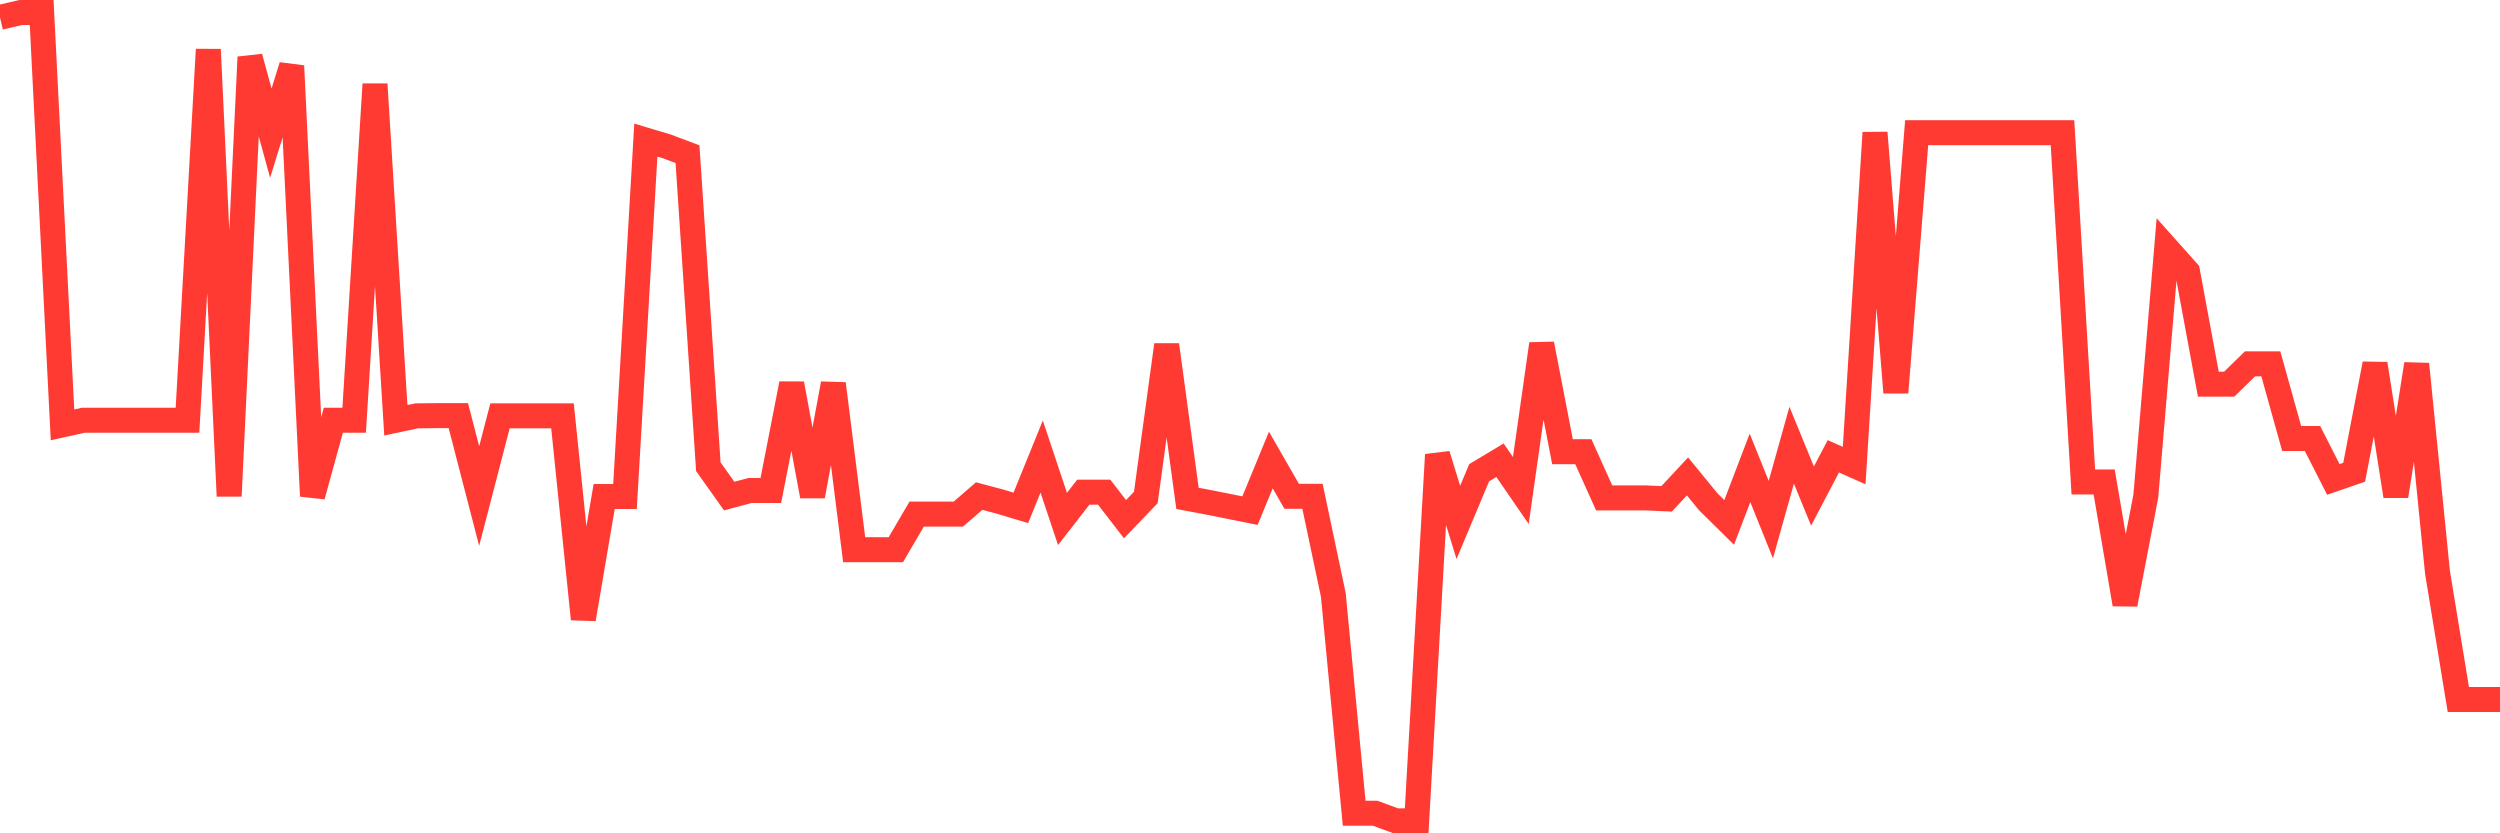 <svg
  xmlns="http://www.w3.org/2000/svg"
  xmlns:xlink="http://www.w3.org/1999/xlink"
  width="120"
  height="40"
  viewBox="0 0 120 40"
  preserveAspectRatio="none"
>
  <polyline
    points="0,0.833 1,0.6 2,0.6 3,20.394 4,20.172 5,20.172 6,20.172 7,20.172 8,20.172 9,20.172 10,2.375 11,23.811 12,2.741 13,6.392 14,3.163 15,23.811 16,20.172 17,20.172 18,4.04 19,20.172 20,19.961 21,19.95 22,19.95 23,23.811 24,19.961 25,19.961 26,19.961 27,19.961 28,29.714 29,23.833 30,23.833 31,6.725 32,7.024 33,7.401 34,22.402 35,23.811 36,23.545 37,23.545 38,18.419 39,23.811 40,18.419 41,26.385 42,26.385 43,26.385 44,24.677 45,24.677 46,24.677 47,23.811 48,24.077 49,24.377 50,21.914 51,24.91 52,23.623 53,23.623 54,24.921 55,23.878 56,16.555 57,23.922 58,24.111 59,24.31 60,24.51 61,22.08 62,23.822 63,23.822 64,28.56 65,39.034 66,39.034 67,39.4 68,39.4 69,21.825 70,25.076 71,22.691 72,22.091 73,23.545 74,16.511 75,21.681 76,21.681 77,23.9 78,23.9 79,23.9 80,23.944 81,22.868 82,24.089 83,25.076 84,22.458 85,24.943 86,21.37 87,23.811 88,21.903 89,22.347 90,6.37 91,18.841 92,6.37 93,6.37 94,6.37 95,6.37 96,6.37 97,6.37 98,6.37 99,6.37 100,23.134 101,23.134 102,29.004 103,23.811 104,11.917 105,13.038 106,18.441 107,18.441 108,17.465 109,17.465 110,21.048 111,21.048 112,23.012 113,22.668 114,17.465 115,23.811 116,17.476 117,27.473 118,33.575 119,33.575 120,33.575"
    fill="none"
    stroke="#ff3a33"
    stroke-width="1.2"
  >
  </polyline>
</svg>